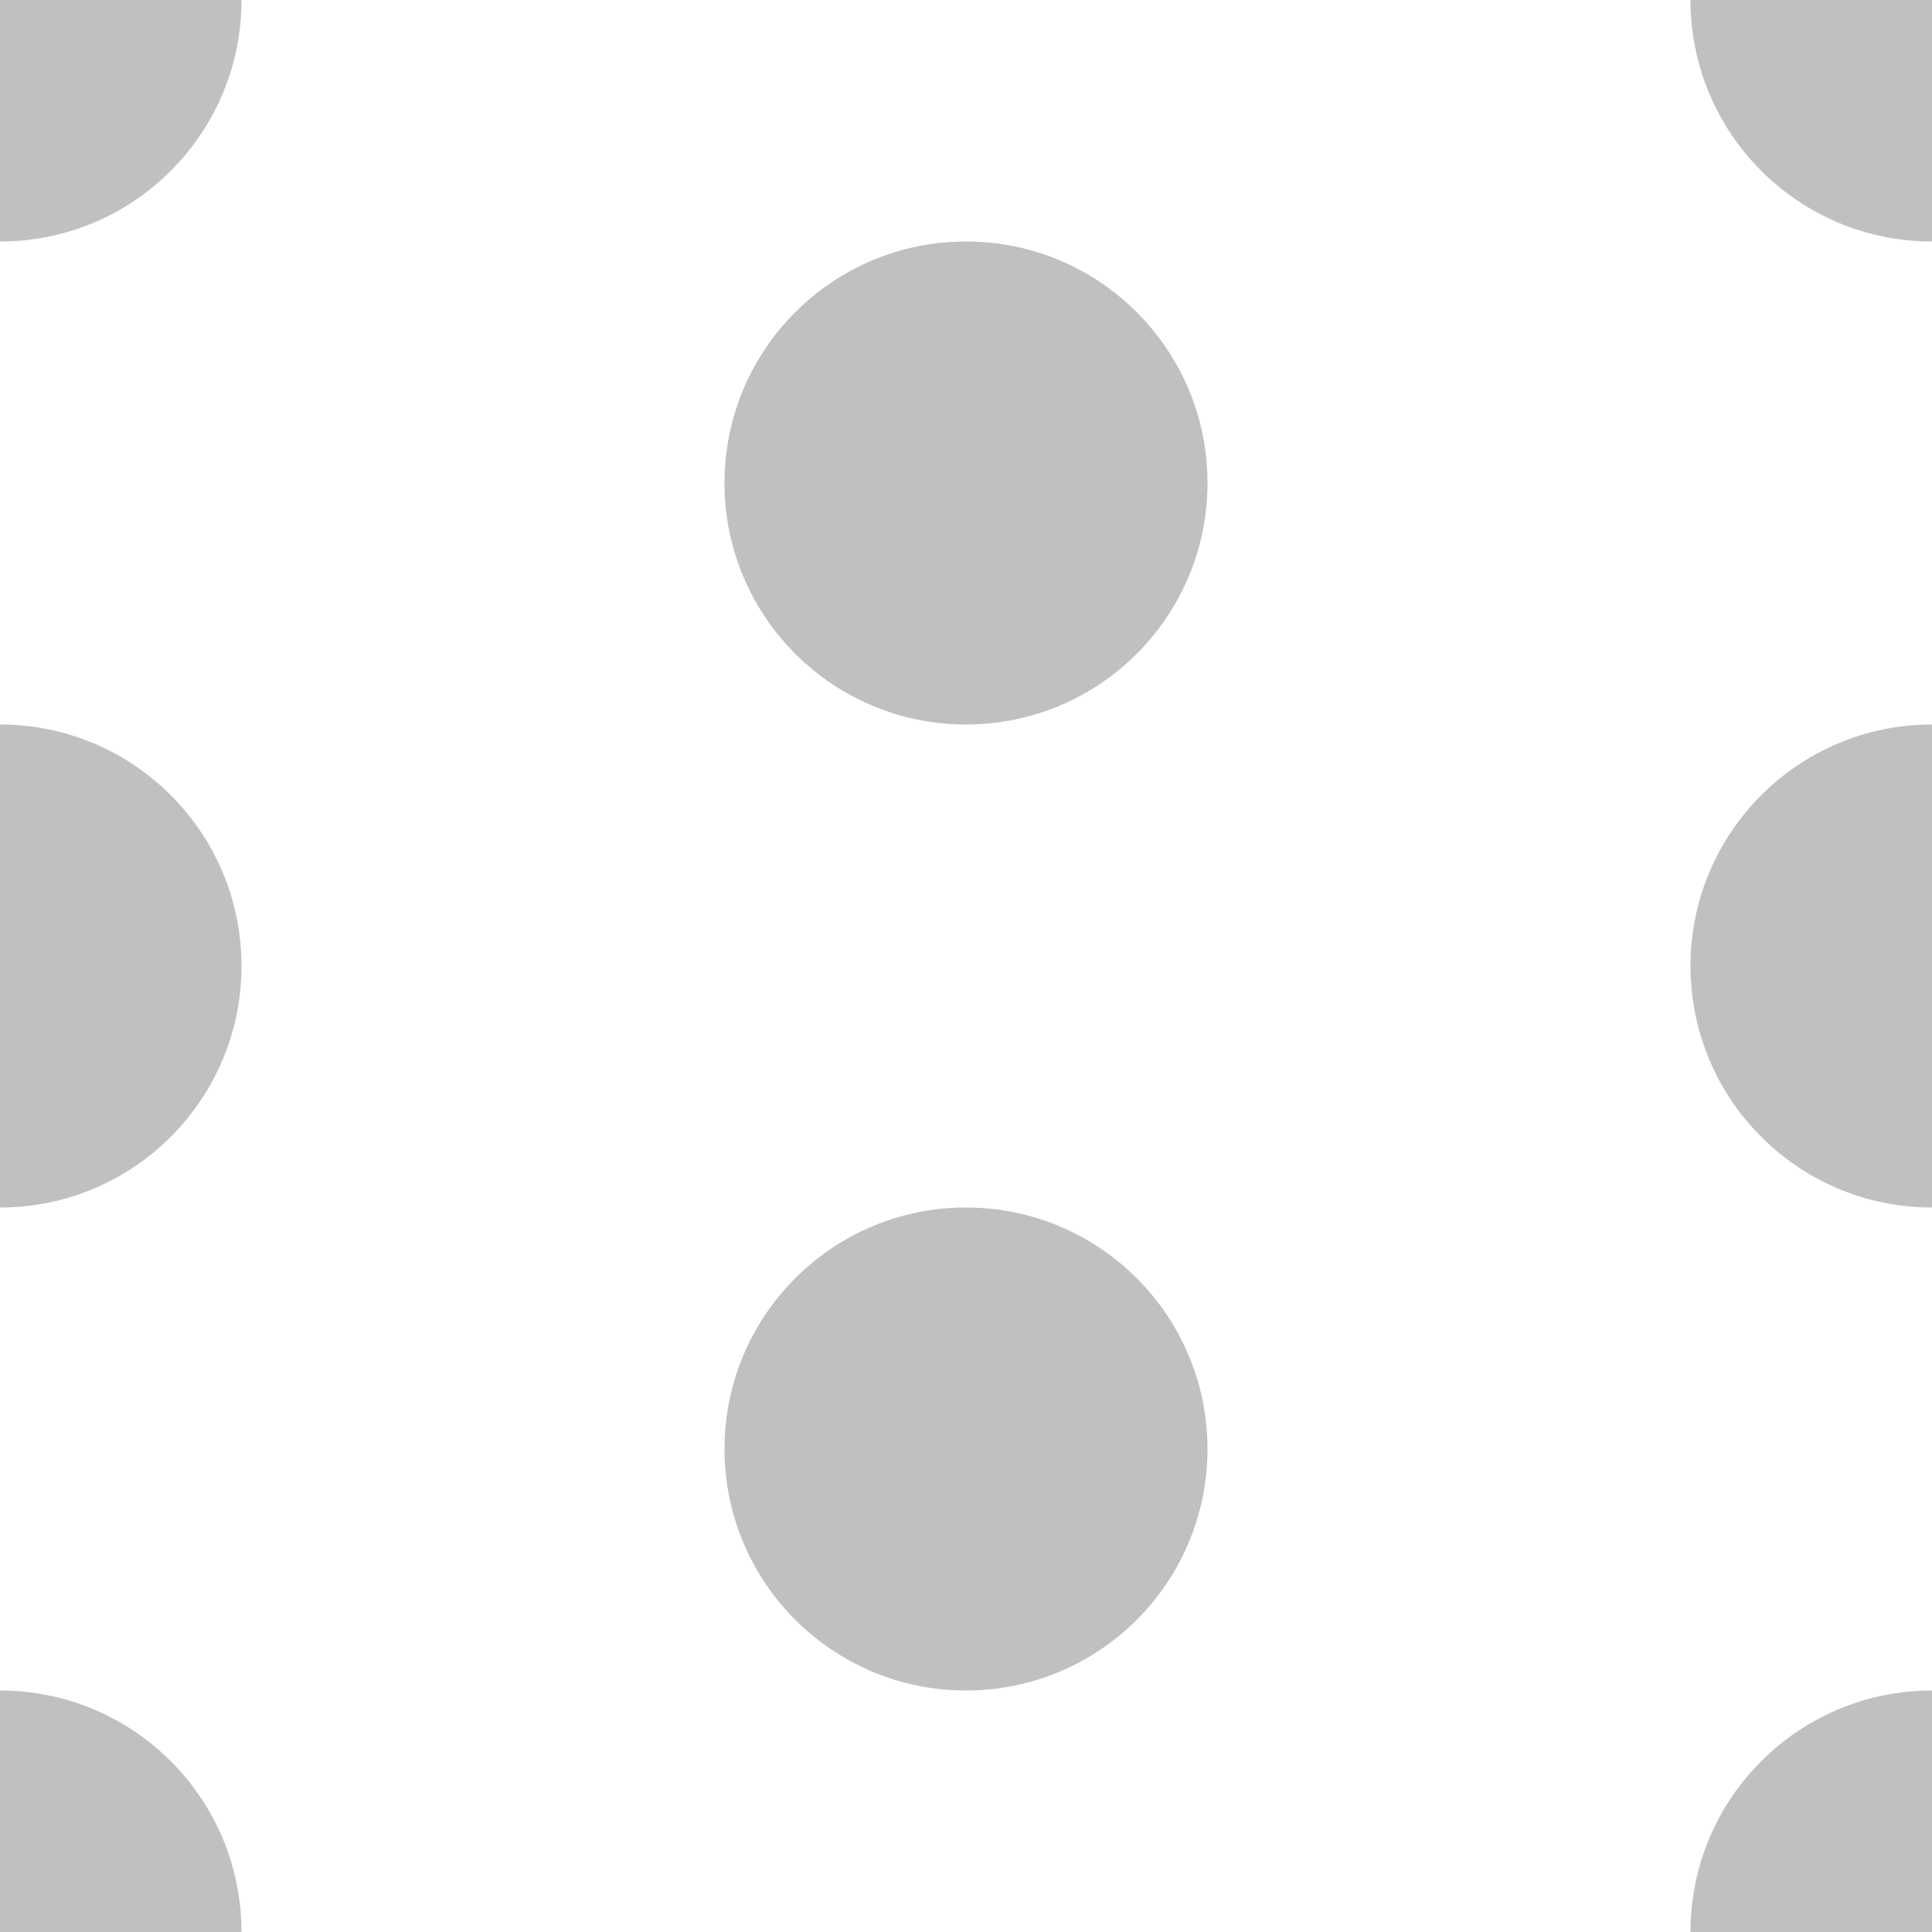 <svg version="1.1" xmlns="http://www.w3.org/2000/svg" xmlns:xlink="http://www.w3.org/1999/xlink" x="0px" y="0px" fill="rgba(38,38,38,0.29)"
	 width="8px" height="8px" viewBox="0 0 8 8" enable-background="new 0 0 8 8" xml:space="preserve">
<path d="M1,0H0v1C0.553,1,1,0.552,1,0z"/>
<path d="M8,1V0H7C7,0.552,7.447,1,8,1z"/>
<path d="M7,4c0,0.552,0.447,1,1,1V3C7.447,3,7,3.448,7,4z"/>
<path d="M0,7v1h1C1,7.448,0.553,7,0,7z"/>
<path d="M7,8h1V7C7.447,7,7,7.448,7,8z"/>
<circle cx="4" cy="2" r="1"/>
<circle cx="4" cy="6" r="1"/>
<path d="M1,4c0-0.552-0.447-1-1-1v2C0.553,5,1,4.552,1,4z"/>
</svg>